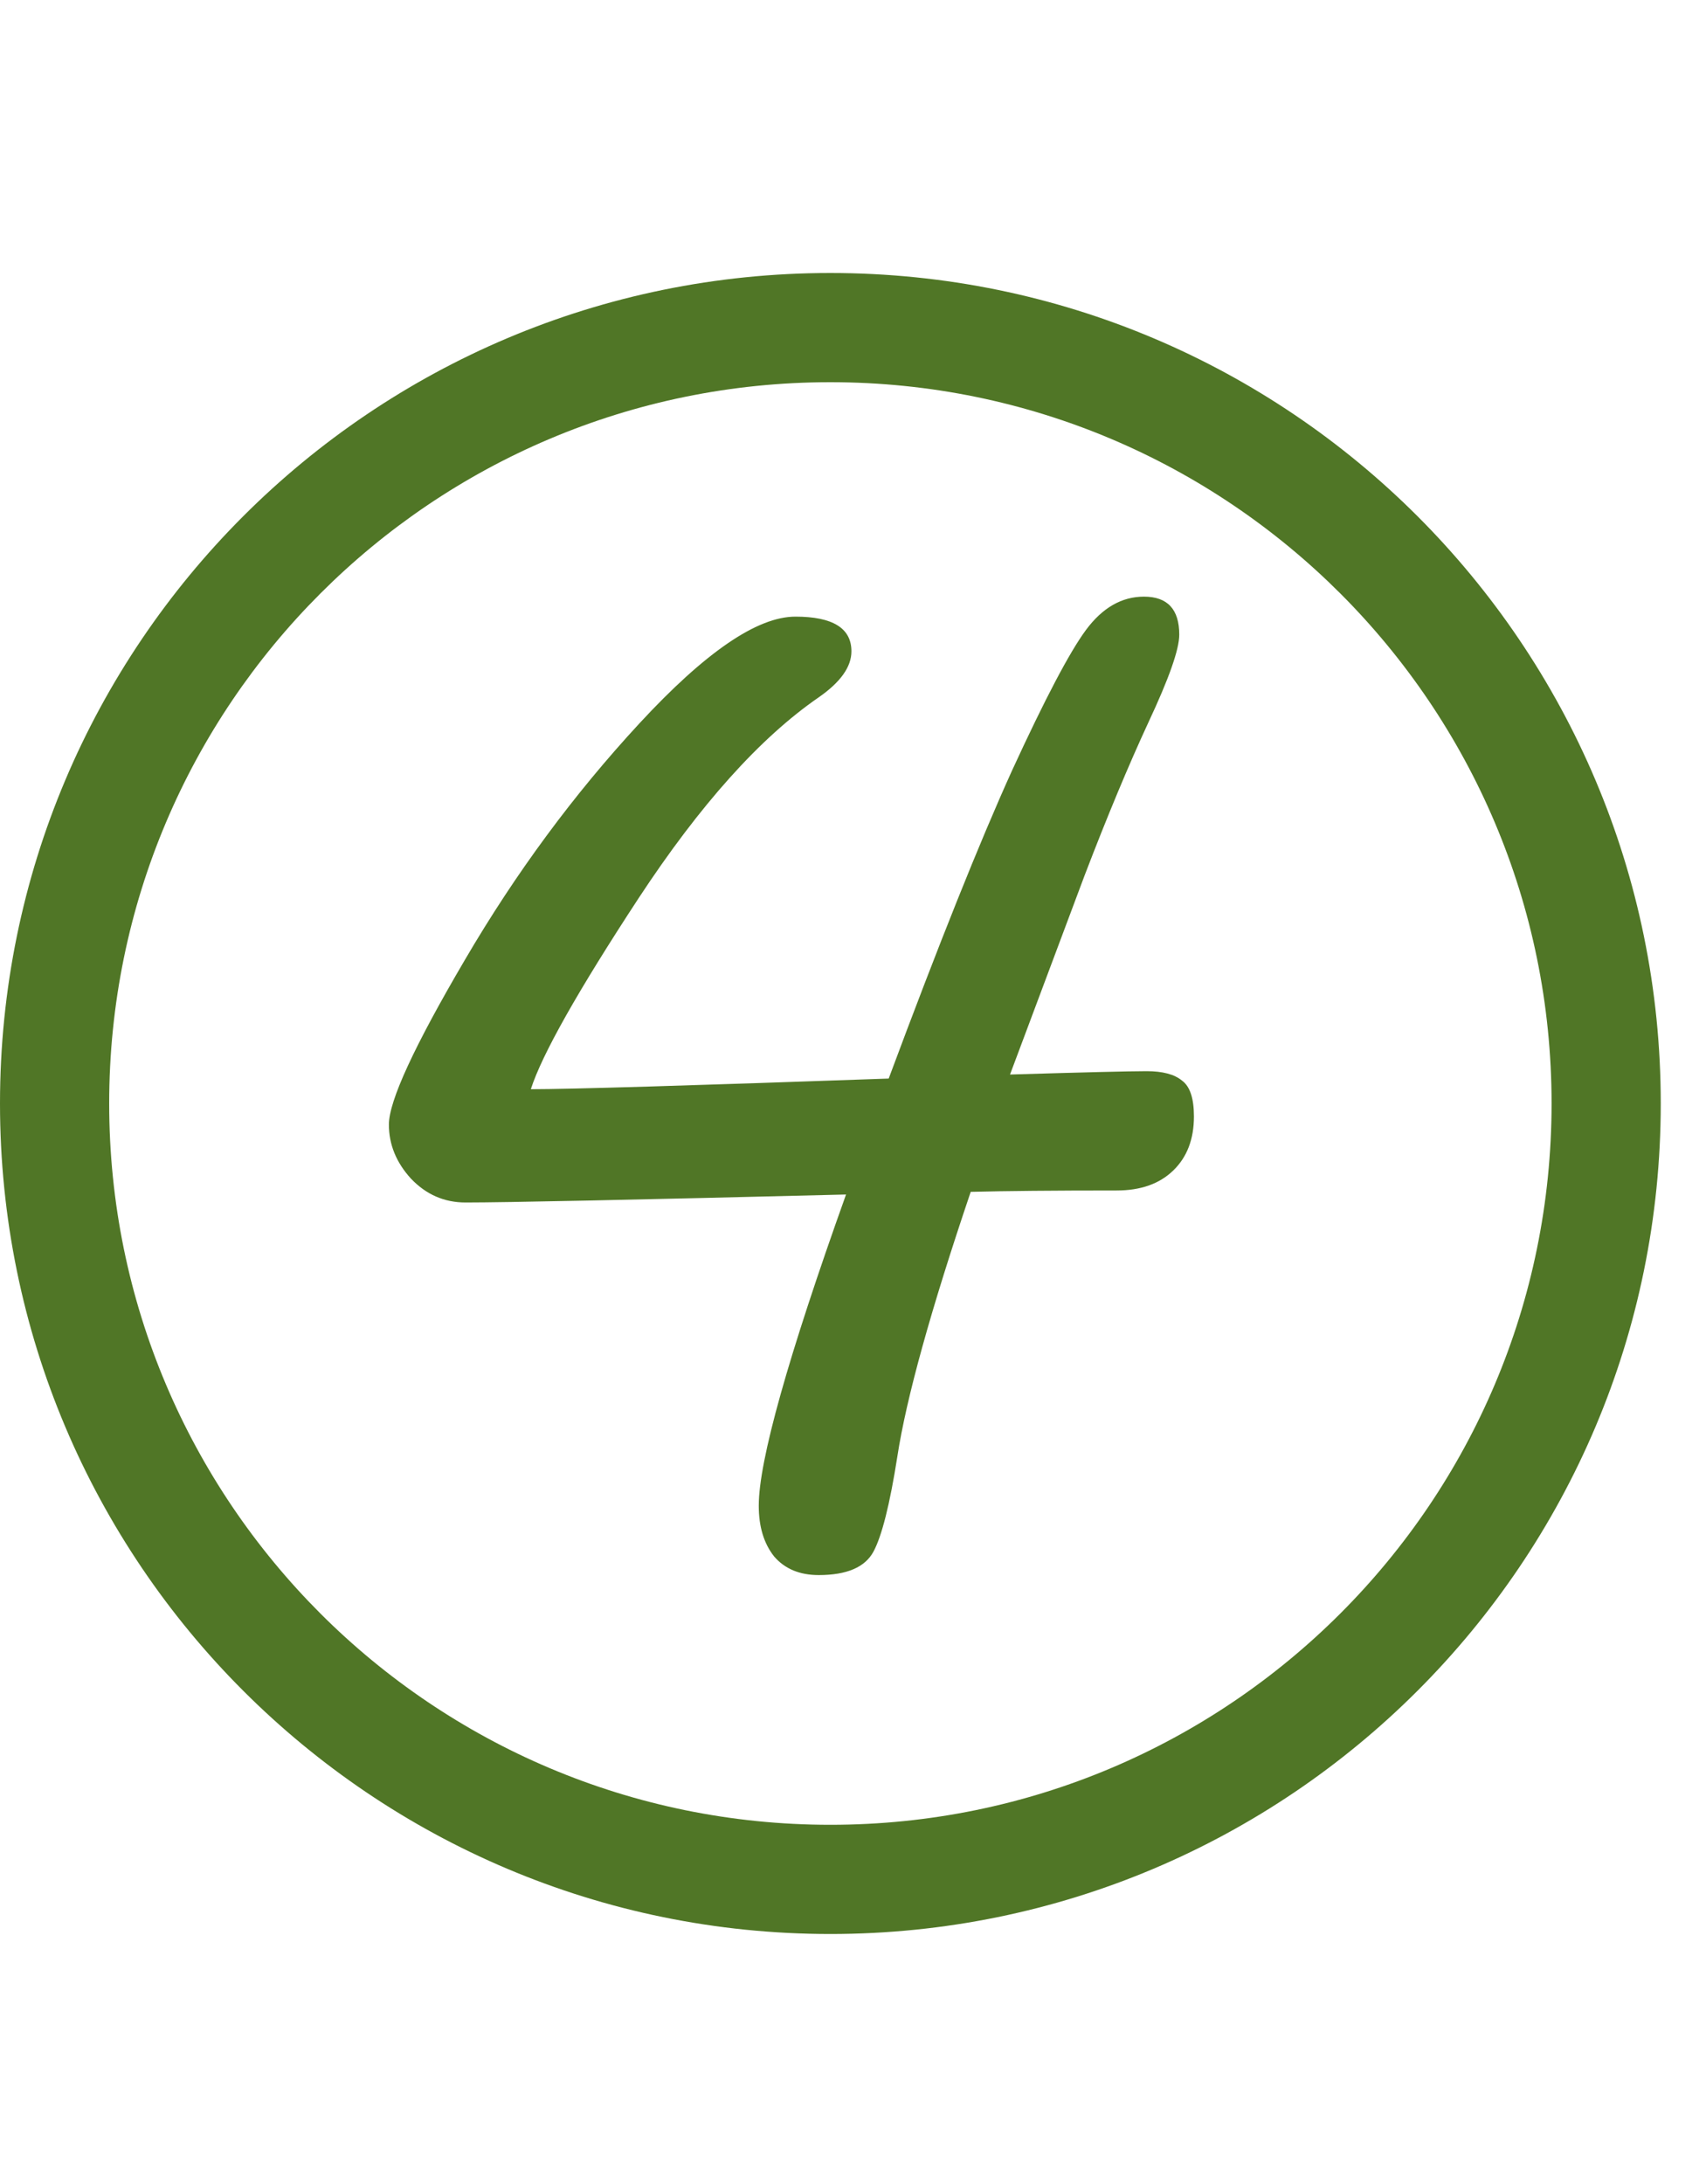 <?xml version="1.0" encoding="UTF-8"?> <svg xmlns="http://www.w3.org/2000/svg" width="25" height="32" viewBox="0 0 25 32" fill="none"> <path d="M14.801 15.744C15.882 15.712 16.549 15.695 16.803 15.695C17.037 15.695 17.21 15.741 17.32 15.832C17.438 15.917 17.496 16.092 17.496 16.359C17.496 16.691 17.395 16.955 17.193 17.15C16.991 17.346 16.715 17.443 16.363 17.443C15.445 17.443 14.732 17.45 14.225 17.463C13.639 19.195 13.281 20.487 13.15 21.34C13.04 22.043 12.922 22.509 12.799 22.736C12.675 22.964 12.408 23.078 11.998 23.078C11.718 23.078 11.5 22.987 11.344 22.805C11.194 22.616 11.119 22.369 11.119 22.062C11.119 21.405 11.546 19.885 12.398 17.502C9.267 17.58 7.408 17.619 6.822 17.619C6.51 17.619 6.243 17.502 6.021 17.268C5.807 17.033 5.699 16.77 5.699 16.477C5.699 16.131 6.07 15.328 6.812 14.065C7.555 12.795 8.408 11.639 9.371 10.598C10.335 9.556 11.096 9.035 11.656 9.035C12.203 9.035 12.477 9.204 12.477 9.543C12.477 9.771 12.317 9.995 11.998 10.217C11.139 10.809 10.26 11.789 9.361 13.156C8.469 14.517 7.942 15.451 7.779 15.959C8.339 15.959 10.087 15.907 13.023 15.803C13.753 13.843 14.355 12.339 14.83 11.291C15.312 10.243 15.673 9.556 15.914 9.23C16.155 8.905 16.438 8.742 16.764 8.742C17.109 8.742 17.281 8.928 17.281 9.299C17.281 9.514 17.131 9.94 16.832 10.578C16.539 11.21 16.227 11.958 15.895 12.824L14.801 15.744Z" fill="#507626"></path> <path fill-rule="evenodd" clip-rule="evenodd" d="M12.168 5.6C6.332 5.6 1.6 10.332 1.6 16.168C1.6 22.005 6.332 26.737 12.168 26.737C18.005 26.737 22.737 22.005 22.737 16.168C22.737 10.332 18.005 5.6 12.168 5.6ZM0 16.168C0 9.448 5.448 4 12.168 4C18.889 4 24.337 9.448 24.337 16.168C24.337 22.889 18.889 28.337 12.168 28.337C5.448 28.337 0 22.889 0 16.168Z" fill="#507626"></path> </svg> 